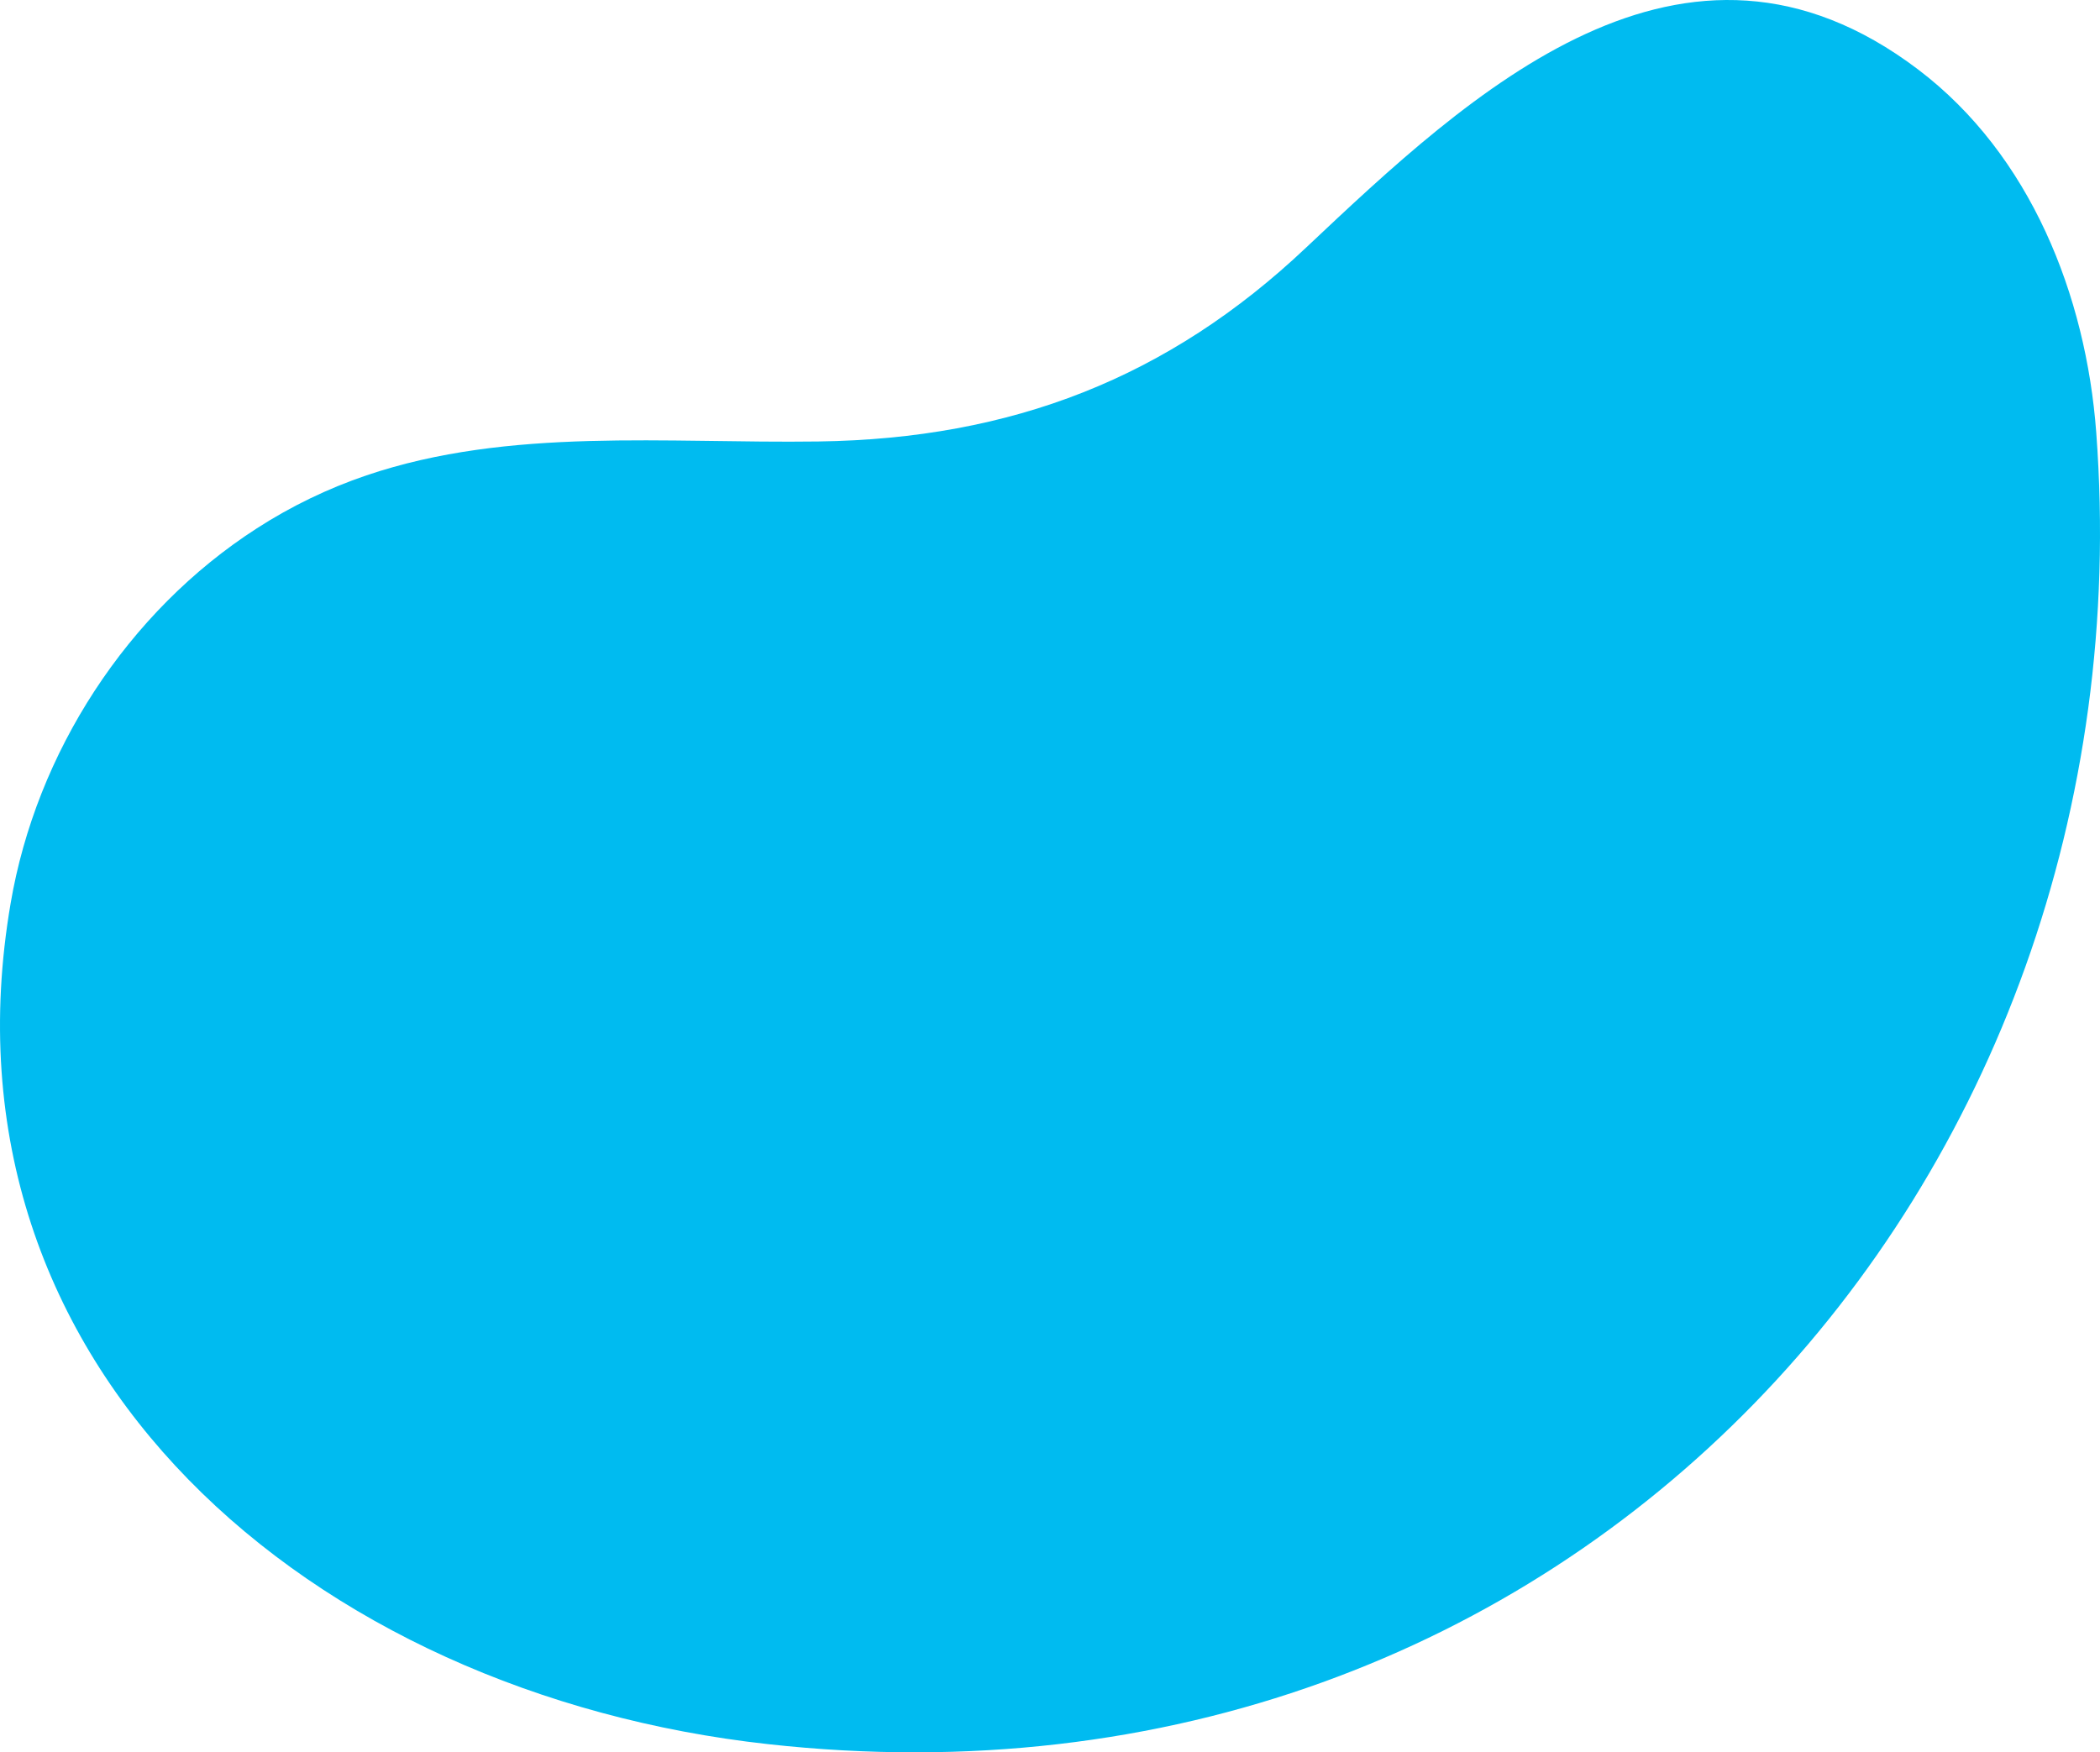 <svg width="272" height="227" viewBox="0 0 272 227" fill="none" xmlns="http://www.w3.org/2000/svg">
<path d="M33.263 68.444C37.698 65.582 42.467 63.276 47.463 61.58C65.996 55.297 86.316 57.465 105.994 57.19C131.07 56.837 151.343 48.944 169.187 32.059C190.424 12.04 218.079 -14.026 248.461 9.016C263.005 20.051 270.191 38.271 271.516 56.051C278.78 153.318 203.511 237.468 99.481 225.939C40.402 219.421 -8.96 177.334 1.377 117.018C4.699 97.518 16.454 79.266 33.263 68.444Z" fill="#00BBF0"/>
</svg>
